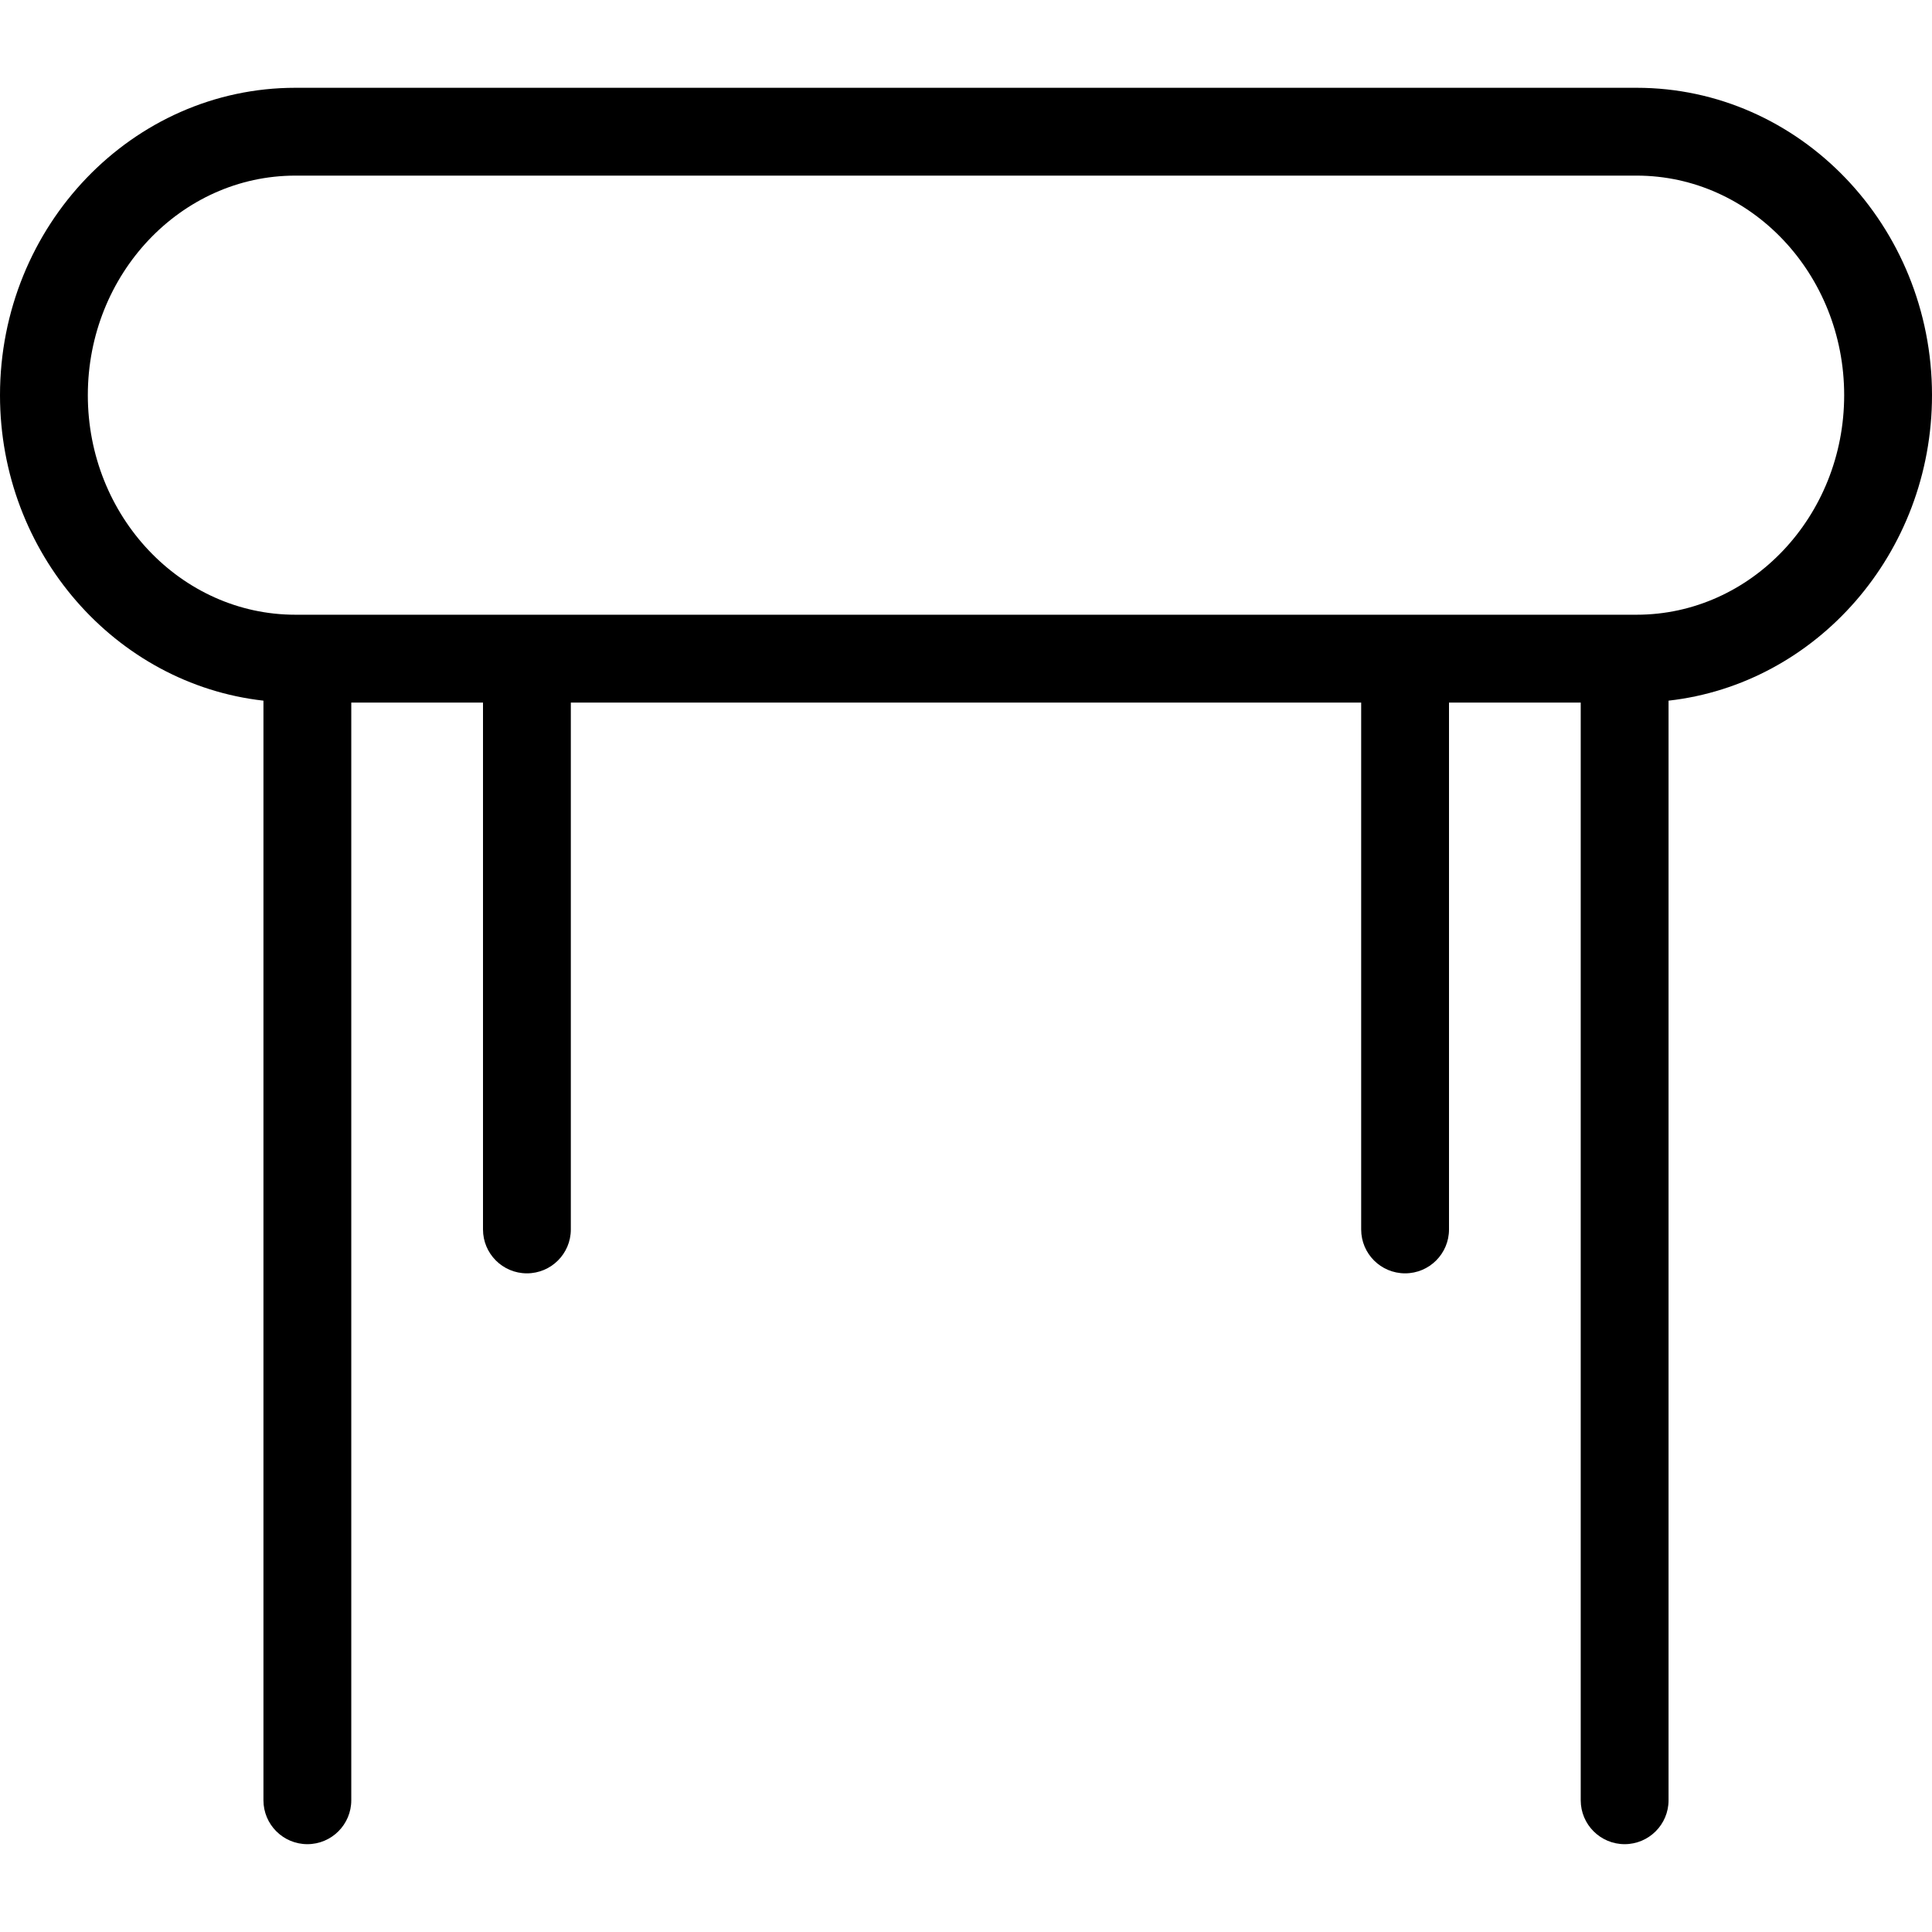 <?xml version="1.0" encoding="UTF-8"?> <svg xmlns="http://www.w3.org/2000/svg" width="50" height="50" viewBox="0 0 50 50" fill="none"><g clip-path="url(#clip0_404_1832)"><path d="M42.356 2.272H7.644C3.43 2.272 0 5.842 0 10.227C0 14.318 2.991 17.703 6.818 18.133V46.591C6.818 47.218 7.327 47.727 7.955 47.727C8.582 47.727 9.091 47.218 9.091 46.591V18.182H12.5V31.818C12.5 32.446 13.009 32.954 13.636 32.954C14.264 32.954 14.773 32.446 14.773 31.818V18.182H35.227V31.818C35.227 32.446 35.736 32.954 36.364 32.954C36.991 32.954 37.5 32.446 37.5 31.818V18.182H40.909V46.591C40.909 47.218 41.418 47.727 42.045 47.727C42.673 47.727 43.182 47.218 43.182 46.591V18.133C47.009 17.703 50 14.318 50 10.227C50 5.842 46.571 2.272 42.356 2.272ZM42.356 15.909H7.644C4.683 15.909 2.273 13.36 2.273 10.227C2.273 7.094 4.683 4.545 7.644 4.545H42.356C45.317 4.545 47.727 7.094 47.727 10.227C47.727 13.36 45.317 15.909 42.356 15.909Z" fill="black"></path></g><defs><clipPath id="clip0_404_1832"><rect width="50" height="50" fill="white"></rect></clipPath></defs></svg> 